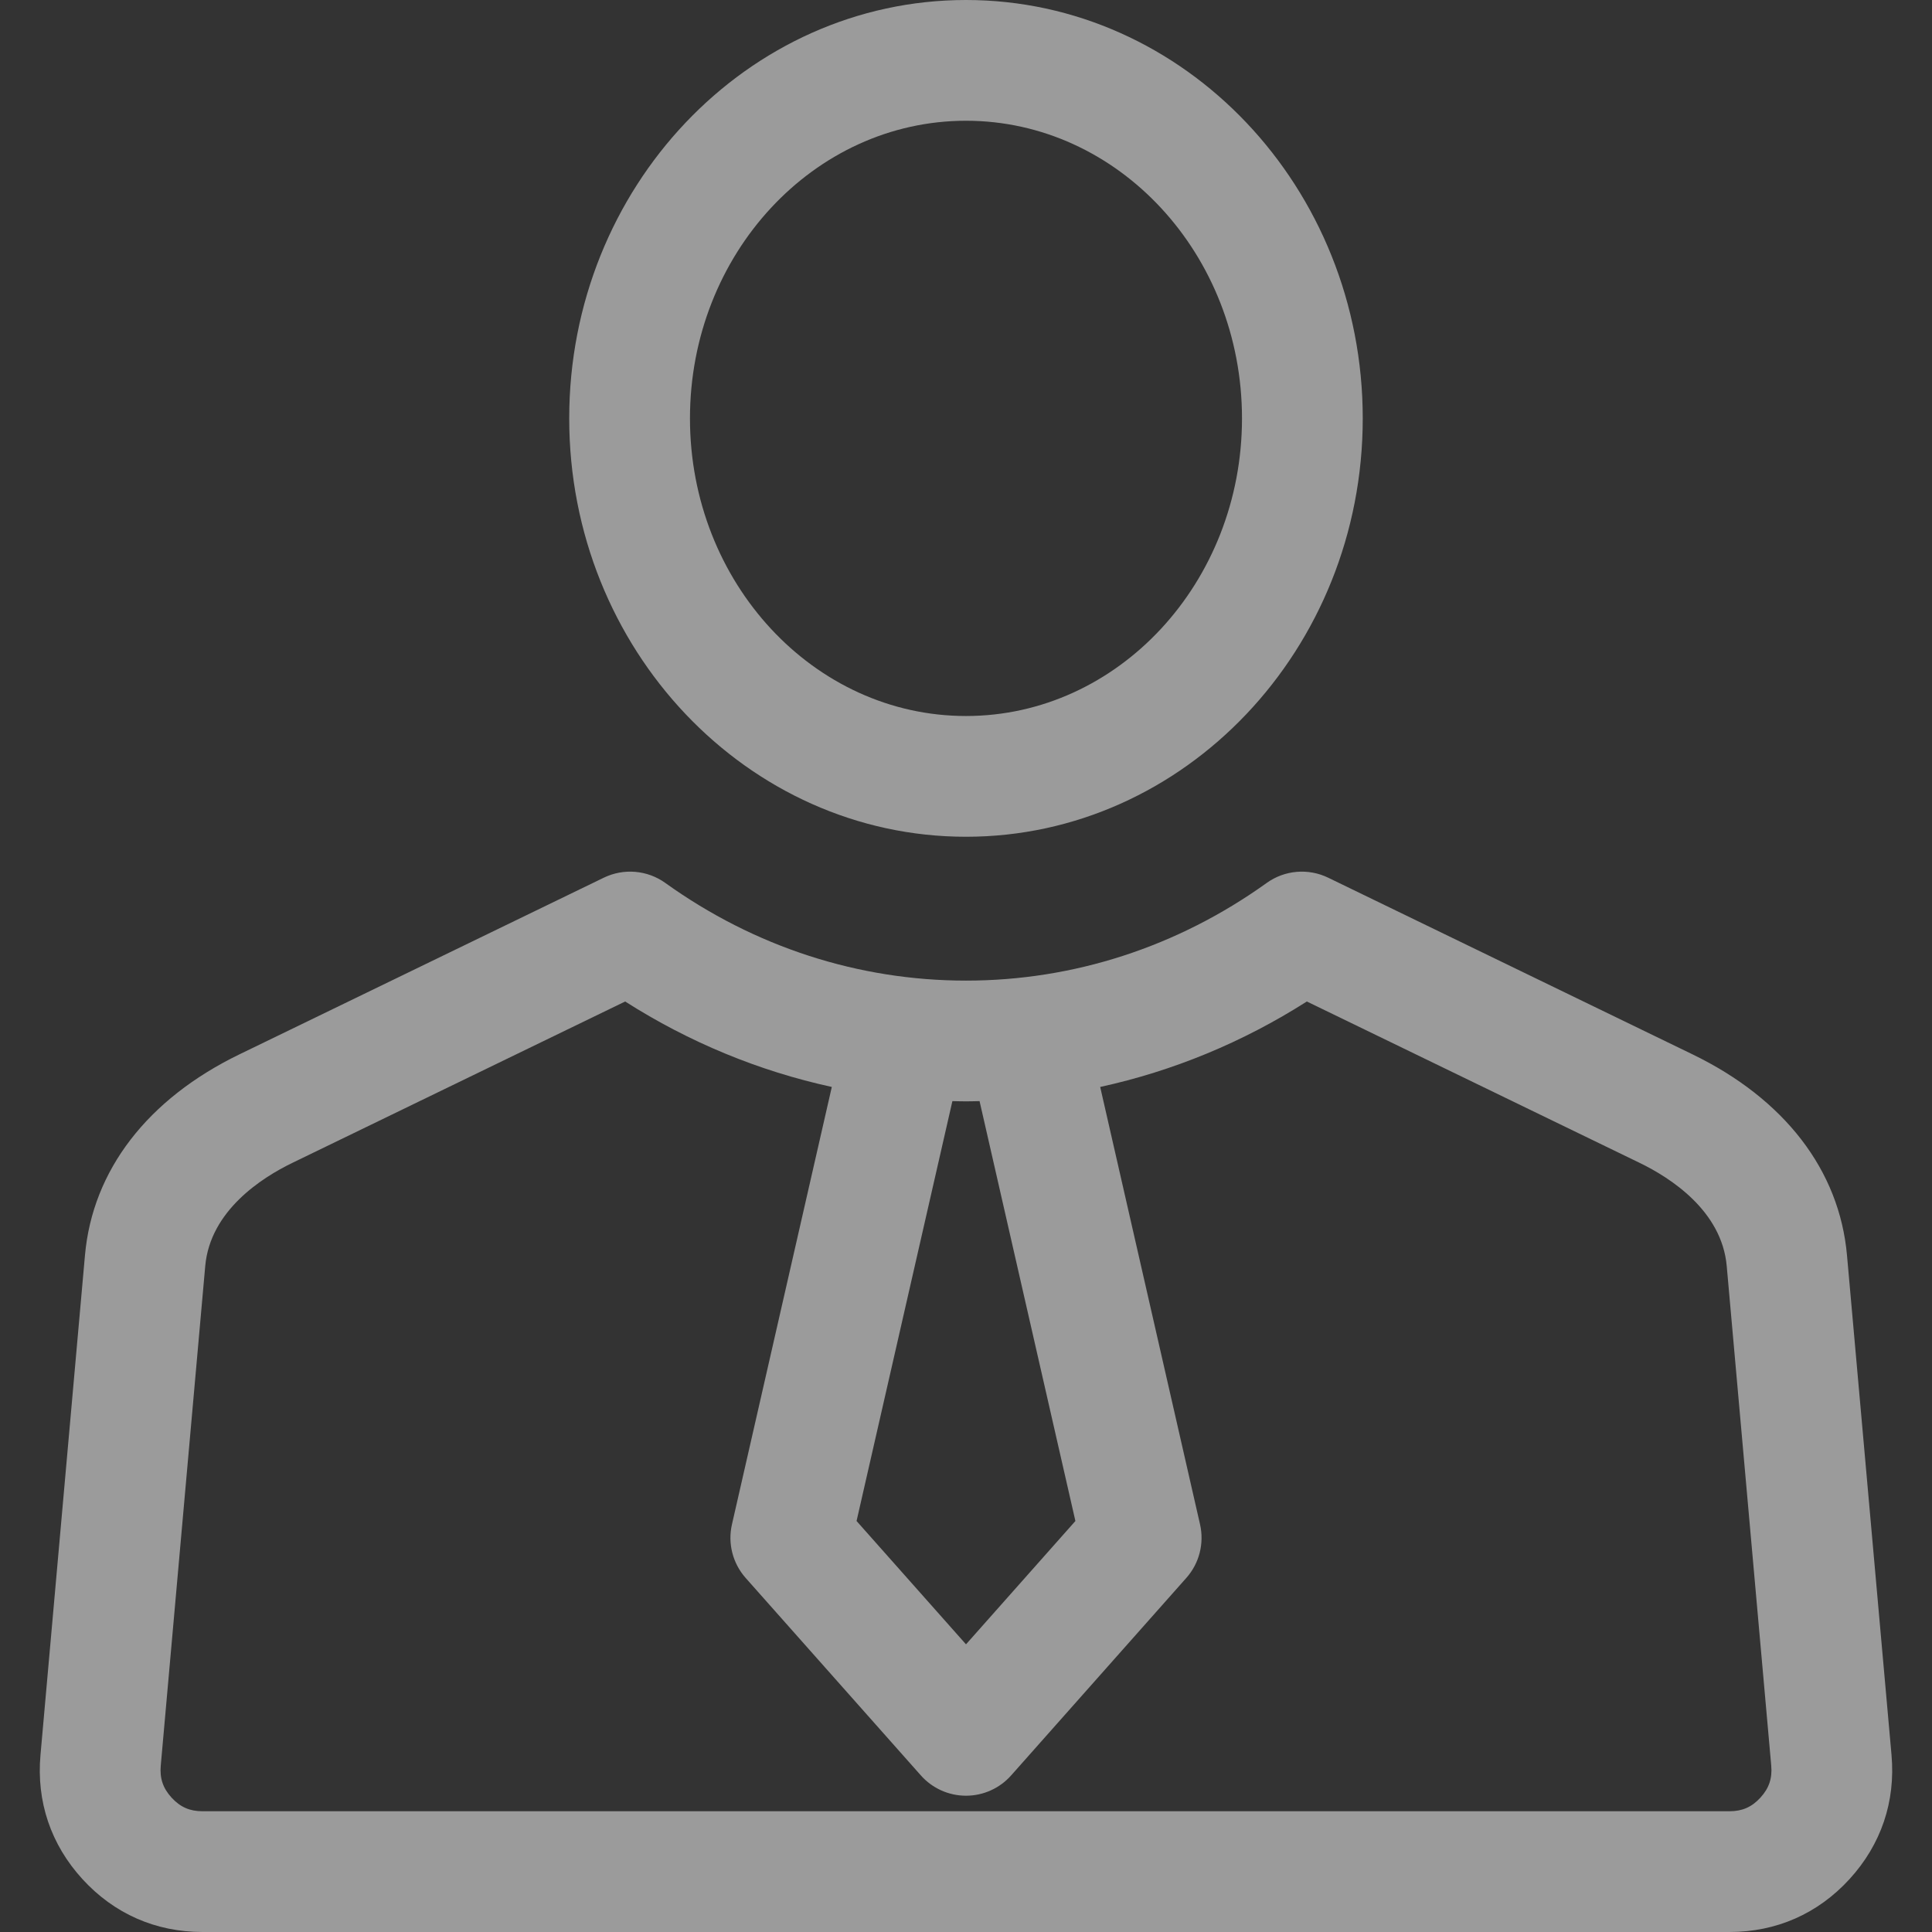 <?xml version="1.0" encoding="UTF-8"?> <svg xmlns="http://www.w3.org/2000/svg" width="48" height="48" viewBox="0 0 48 48" fill="none"><rect x="0" y="0" width="48" height="48" fill="#333333" stroke="none"/><g clip-path="url(#clip0_13275_17416)"><path d="M46.994 43.6L45.888 31.187C45.7 29.076 44.337 27.303 42.048 26.194L32.998 21.806C32.504 21.566 31.917 21.616 31.47 21.937C29.257 23.524 26.674 24.363 24 24.363C21.326 24.363 18.743 23.524 16.53 21.937C16.083 21.616 15.496 21.566 15.001 21.806L5.951 26.194C3.663 27.303 2.299 29.077 2.111 31.187L1.006 43.6C0.902 44.76 1.263 45.827 2.049 46.687C2.835 47.546 3.866 48 5.031 48H42.969C44.133 48 45.164 47.546 45.95 46.687C46.736 45.827 47.097 44.76 46.994 43.6ZM24.337 27.357L26.718 37.789L24 40.853L21.281 37.789L23.662 27.357C23.775 27.359 23.887 27.363 24 27.363C24.113 27.363 24.225 27.359 24.337 27.357ZM43.737 44.662C43.523 44.896 43.286 45 42.969 45H5.031C4.714 45 4.477 44.896 4.263 44.662C4.049 44.428 3.966 44.182 3.994 43.867L5.099 31.454C5.222 30.078 6.506 29.259 7.26 28.893L15.532 24.882C17.125 25.897 18.858 26.611 20.666 27.005L18.185 37.874C18.077 38.346 18.204 38.84 18.525 39.203L22.878 44.109C23.162 44.43 23.571 44.614 24 44.614C24.429 44.614 24.837 44.43 25.122 44.109L29.474 39.203C29.796 38.841 29.922 38.346 29.815 37.874L27.334 27.005C29.142 26.611 30.874 25.897 32.468 24.882L40.74 28.893C41.494 29.259 42.778 30.078 42.9 31.454L44.006 43.867C44.034 44.182 43.951 44.428 43.737 44.662ZM24 20.789C29.435 20.789 33.857 16.126 33.857 10.395C33.857 4.663 29.435 0 24 0C18.564 0 14.142 4.663 14.142 10.395C14.142 16.126 18.564 20.789 24 20.789ZM24 3C27.781 3 30.857 6.317 30.857 10.395C30.857 14.472 27.781 17.789 24 17.789C20.218 17.789 17.142 14.472 17.142 10.395C17.142 6.317 20.218 3 24 3Z" fill="white" fill-opacity="0.51"></path></g><defs><clipPath id="clip0_13275_17416"><rect width="48" height="48" fill="white"></rect></clipPath></defs></svg> 